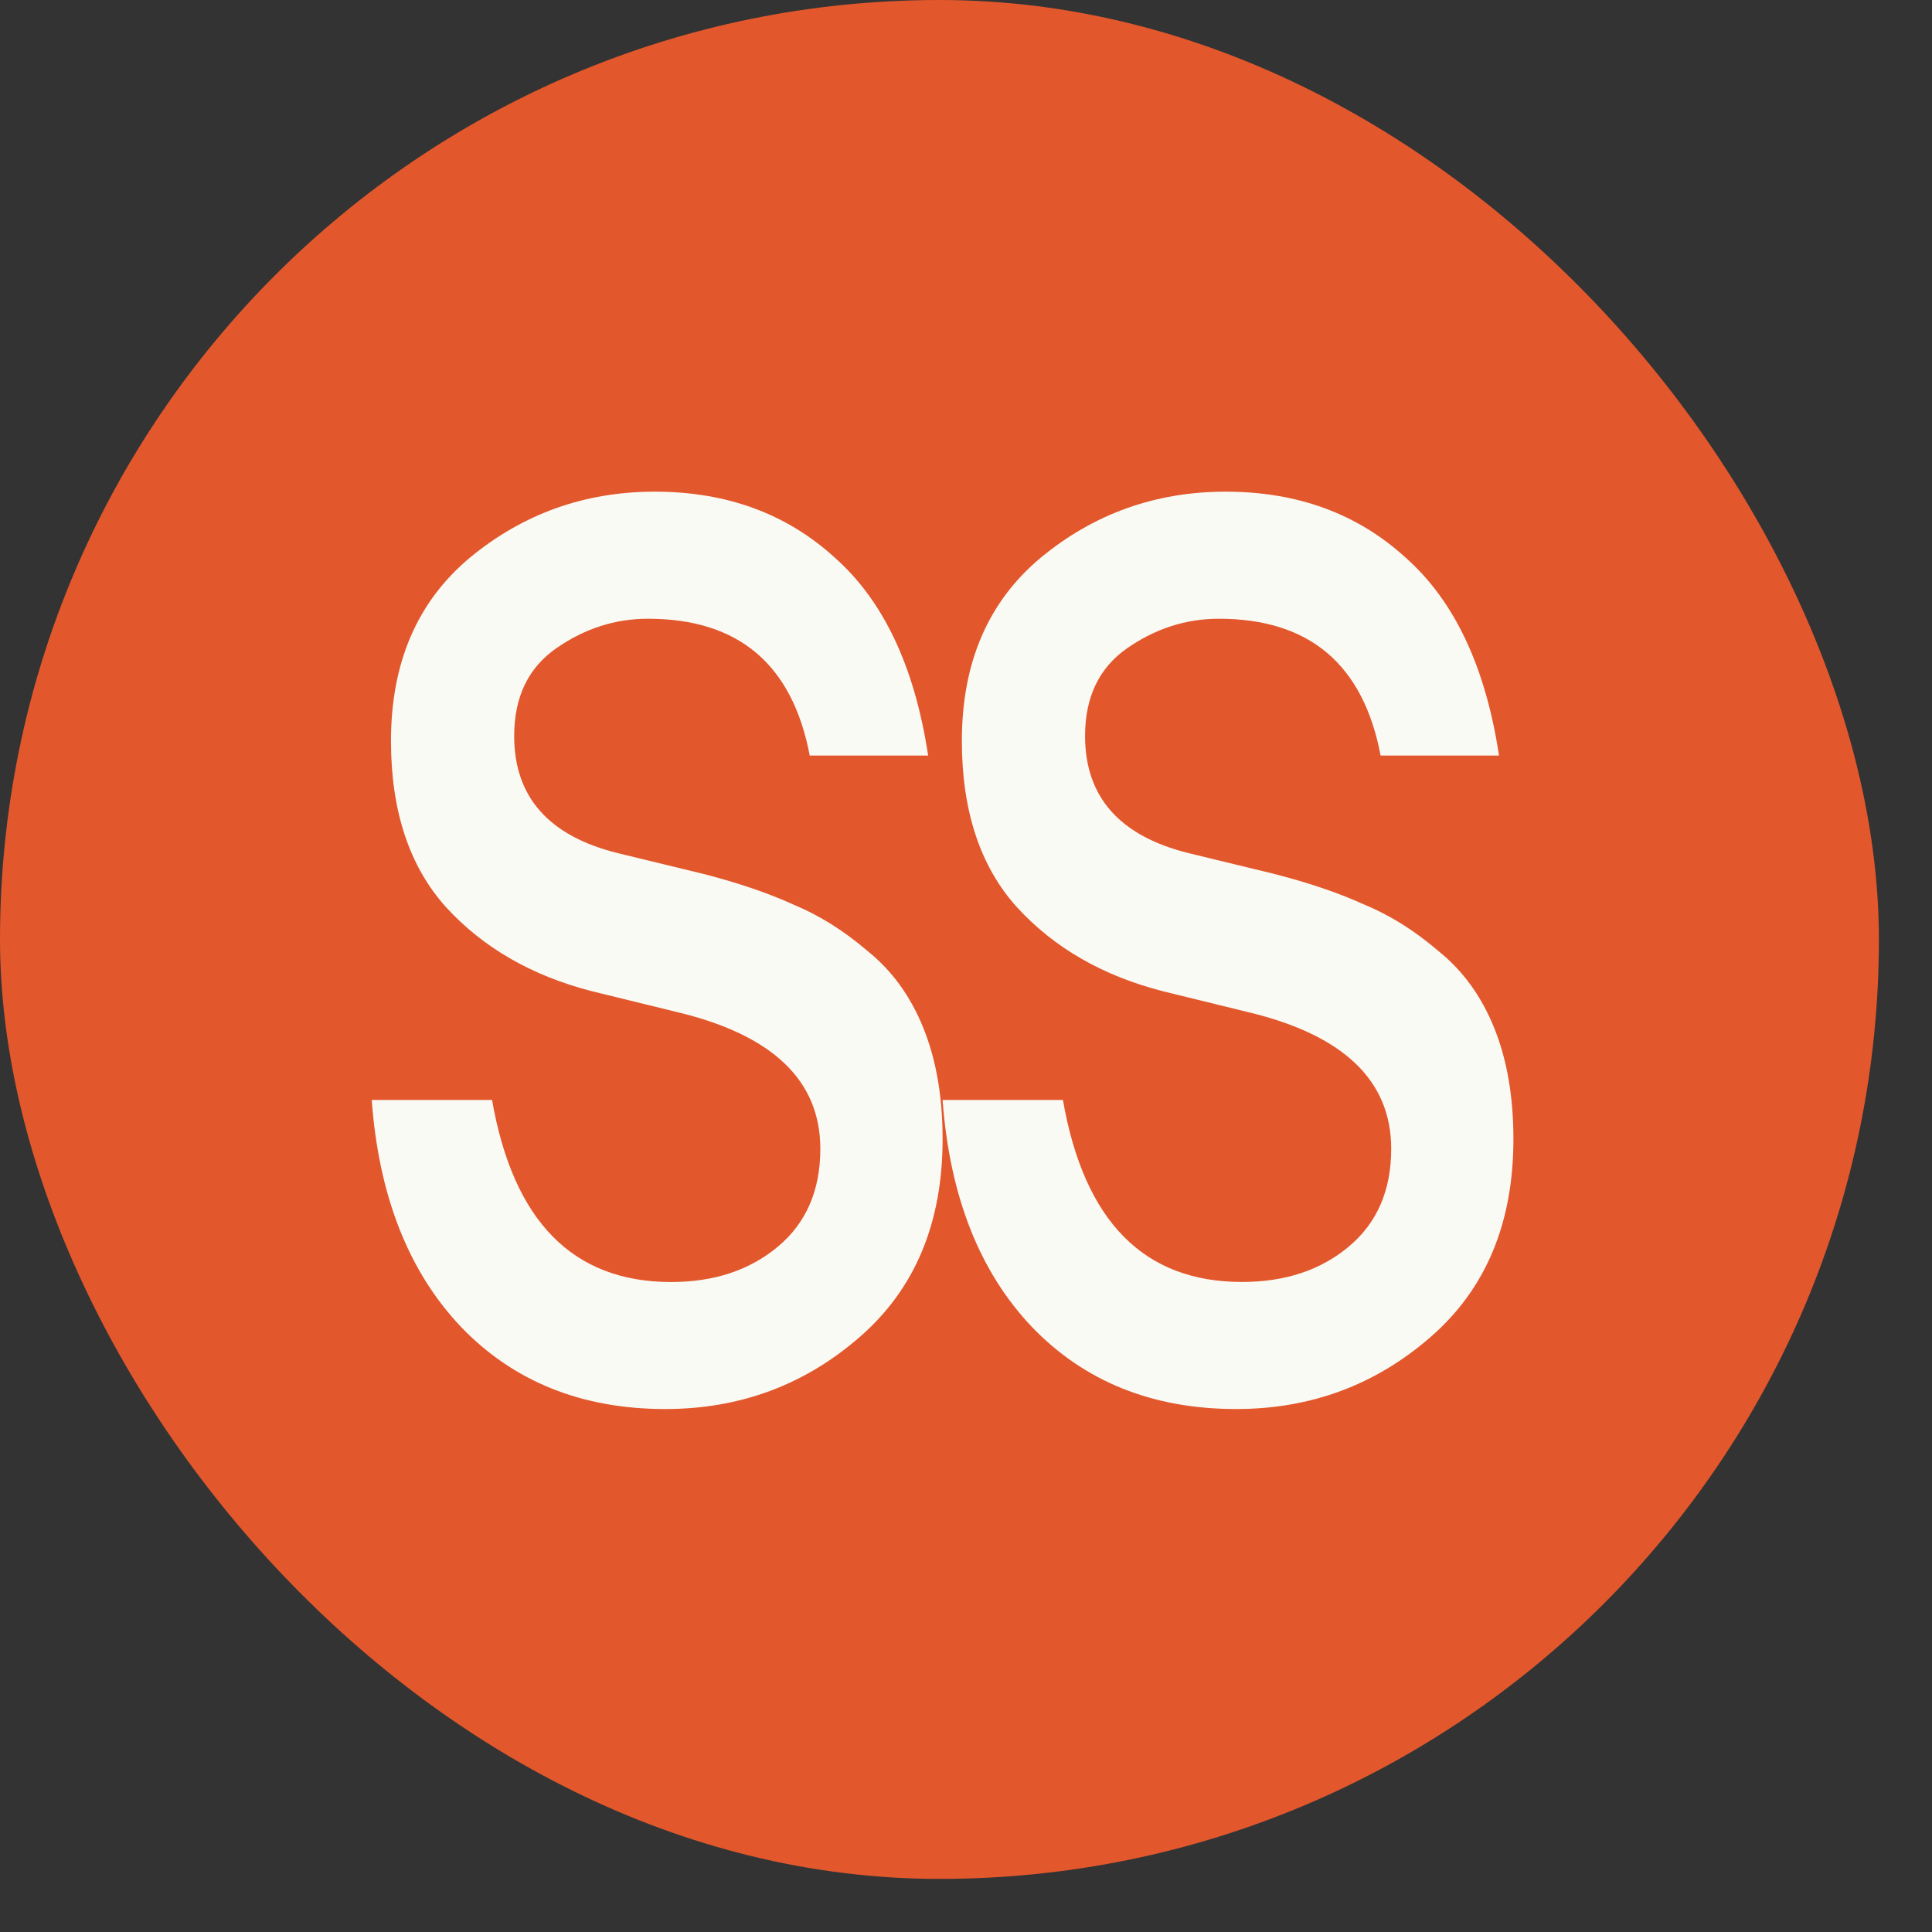 <?xml version="1.0" encoding="UTF-8"?> <svg xmlns="http://www.w3.org/2000/svg" width="35" height="35" viewBox="0 0 35 35" fill="none"><rect x="0" y="0" width="35" height="35" fill="#333333" stroke="none"/><rect width="34.038" height="34.038" rx="17.019" fill="#E3572C"></rect><path d="M10.728 17.958C9.635 17.678 8.752 17.169 8.077 16.431C7.415 15.693 7.083 14.69 7.083 13.421C7.083 12.005 7.56 10.899 8.513 10.102C9.478 9.306 10.594 8.907 11.861 8.907C13.164 8.907 14.251 9.306 15.123 10.102C16.006 10.884 16.57 12.079 16.814 13.687H14.669C14.355 12.035 13.379 11.209 11.739 11.209C11.146 11.209 10.594 11.386 10.083 11.74C9.571 12.094 9.315 12.625 9.315 13.333C9.315 14.439 9.943 15.148 11.199 15.457L12.751 15.834C13.379 15.996 13.919 16.18 14.373 16.387C14.838 16.579 15.286 16.859 15.716 17.228C16.157 17.582 16.495 18.046 16.727 18.622C16.96 19.197 17.076 19.868 17.076 20.636C17.076 22.155 16.576 23.35 15.576 24.22C14.576 25.091 13.402 25.526 12.053 25.526C10.542 25.526 9.31 25.032 8.356 24.043C7.403 23.04 6.862 21.668 6.734 19.927H8.914C9.298 22.125 10.379 23.225 12.158 23.225C12.937 23.225 13.582 23.011 14.094 22.583C14.605 22.155 14.861 21.565 14.861 20.812C14.861 19.573 13.995 18.747 12.263 18.334L10.728 17.958Z" fill="#FAFAF5"></path><path d="M21.07 17.958C19.977 17.678 19.093 17.169 18.419 16.431C17.756 15.693 17.425 14.69 17.425 13.421C17.425 12.005 17.901 10.899 18.855 10.102C19.82 9.306 20.936 8.907 22.203 8.907C23.505 8.907 24.592 9.306 25.464 10.102C26.348 10.884 26.912 12.079 27.156 13.687H25.011C24.697 12.035 23.72 11.209 22.081 11.209C21.488 11.209 20.936 11.386 20.424 11.74C19.913 12.094 19.657 12.625 19.657 13.333C19.657 14.439 20.285 15.148 21.54 15.457L23.093 15.834C23.72 15.996 24.261 16.18 24.714 16.387C25.179 16.578 25.627 16.859 26.057 17.228C26.499 17.582 26.836 18.046 27.069 18.622C27.301 19.197 27.417 19.868 27.417 20.636C27.417 22.155 26.918 23.35 25.918 24.22C24.918 25.091 23.744 25.526 22.395 25.526C20.884 25.526 19.651 25.032 18.698 24.043C17.744 23.04 17.204 21.668 17.076 19.927H19.256C19.64 22.125 20.721 23.224 22.5 23.224C23.279 23.224 23.924 23.011 24.435 22.583C24.947 22.155 25.203 21.565 25.203 20.812C25.203 19.573 24.337 18.747 22.604 18.334L21.07 17.958Z" fill="#FAFAF5"></path></svg> 